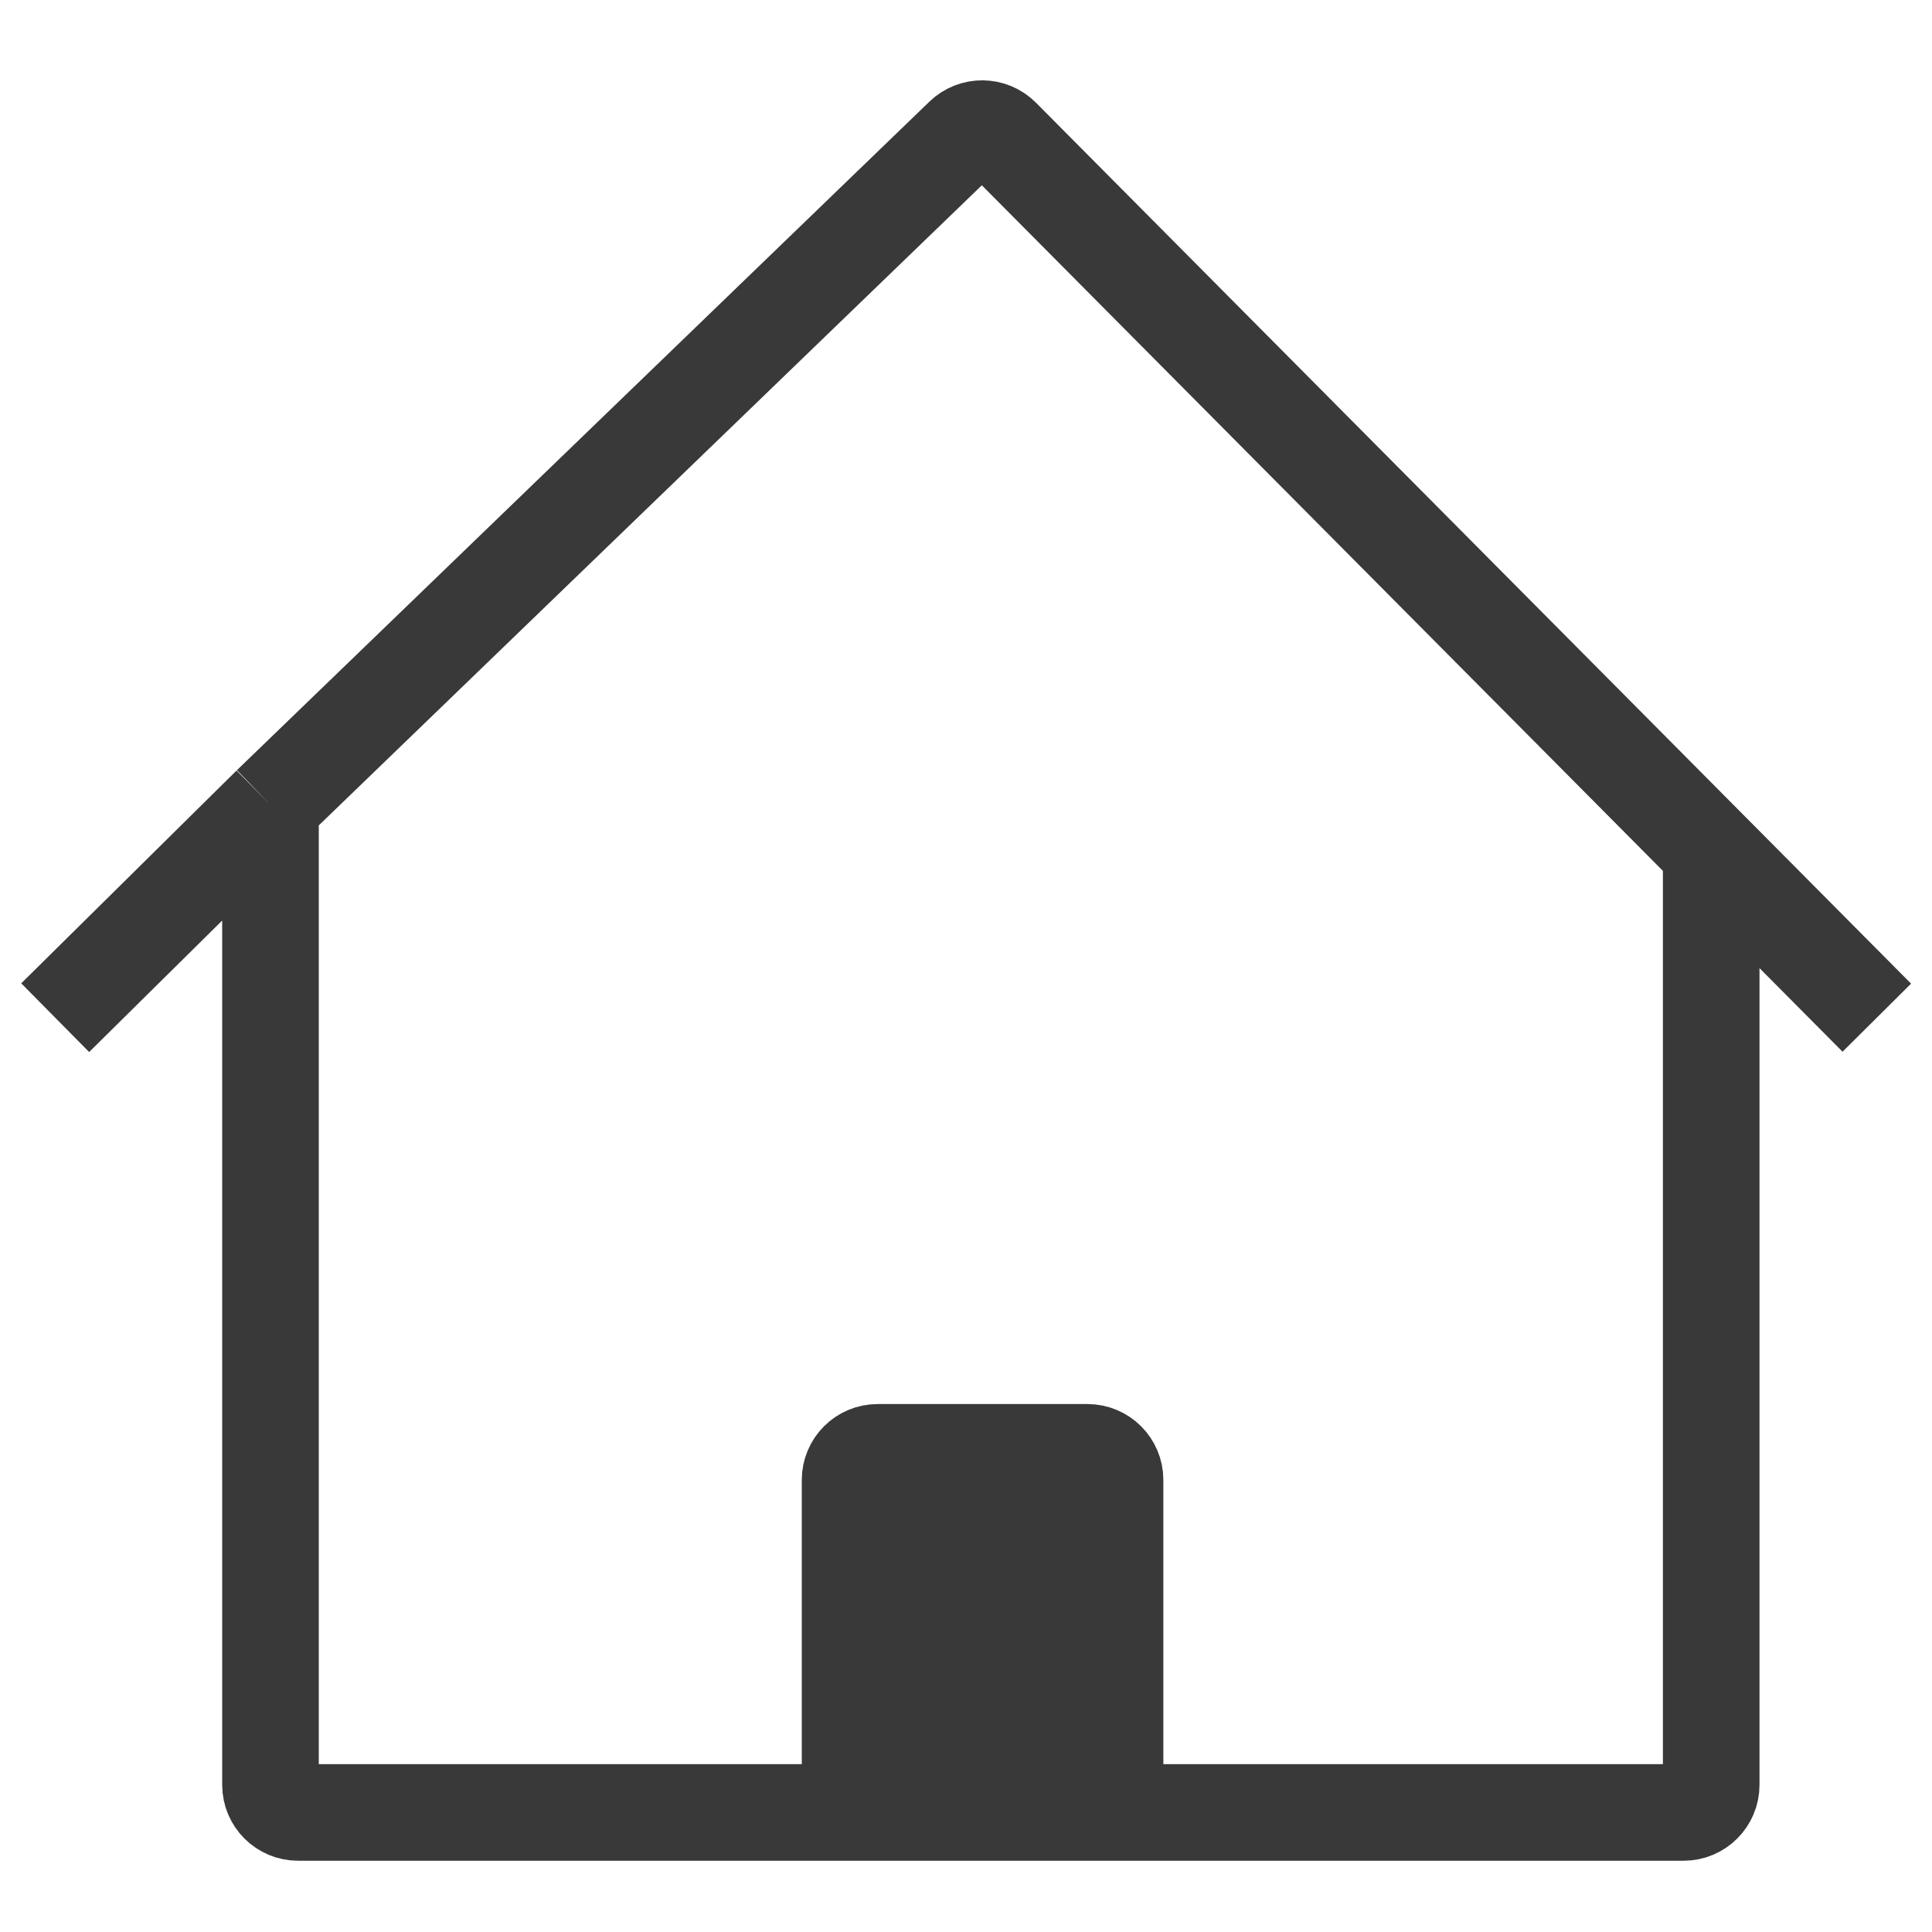 <svg width="60" height="60" viewBox="0 0 60 60" fill="none" xmlns="http://www.w3.org/2000/svg">
<path d="M27.257 45.104C26.784 45.104 26.4 45.488 26.4 45.961V56.287H34.629V45.961C34.629 45.488 34.245 45.104 33.772 45.104H27.257Z" fill="#393939"/>
<path d="M8.4 24.997V55.43C8.4 55.903 8.784 56.287 9.257 56.287H26.4M8.4 24.997L1.714 31.605M8.4 24.997L29.906 4.235C30.244 3.91 30.78 3.915 31.11 4.248L58.286 31.605M53.143 26.014V55.43C53.143 55.903 52.759 56.287 52.286 56.287H34.629M26.4 56.287V45.961C26.4 45.488 26.784 45.104 27.257 45.104H33.772C34.245 45.104 34.629 45.488 34.629 45.961V56.287M26.4 56.287H34.629" stroke="#393939" stroke-width="3"/>
</svg>
